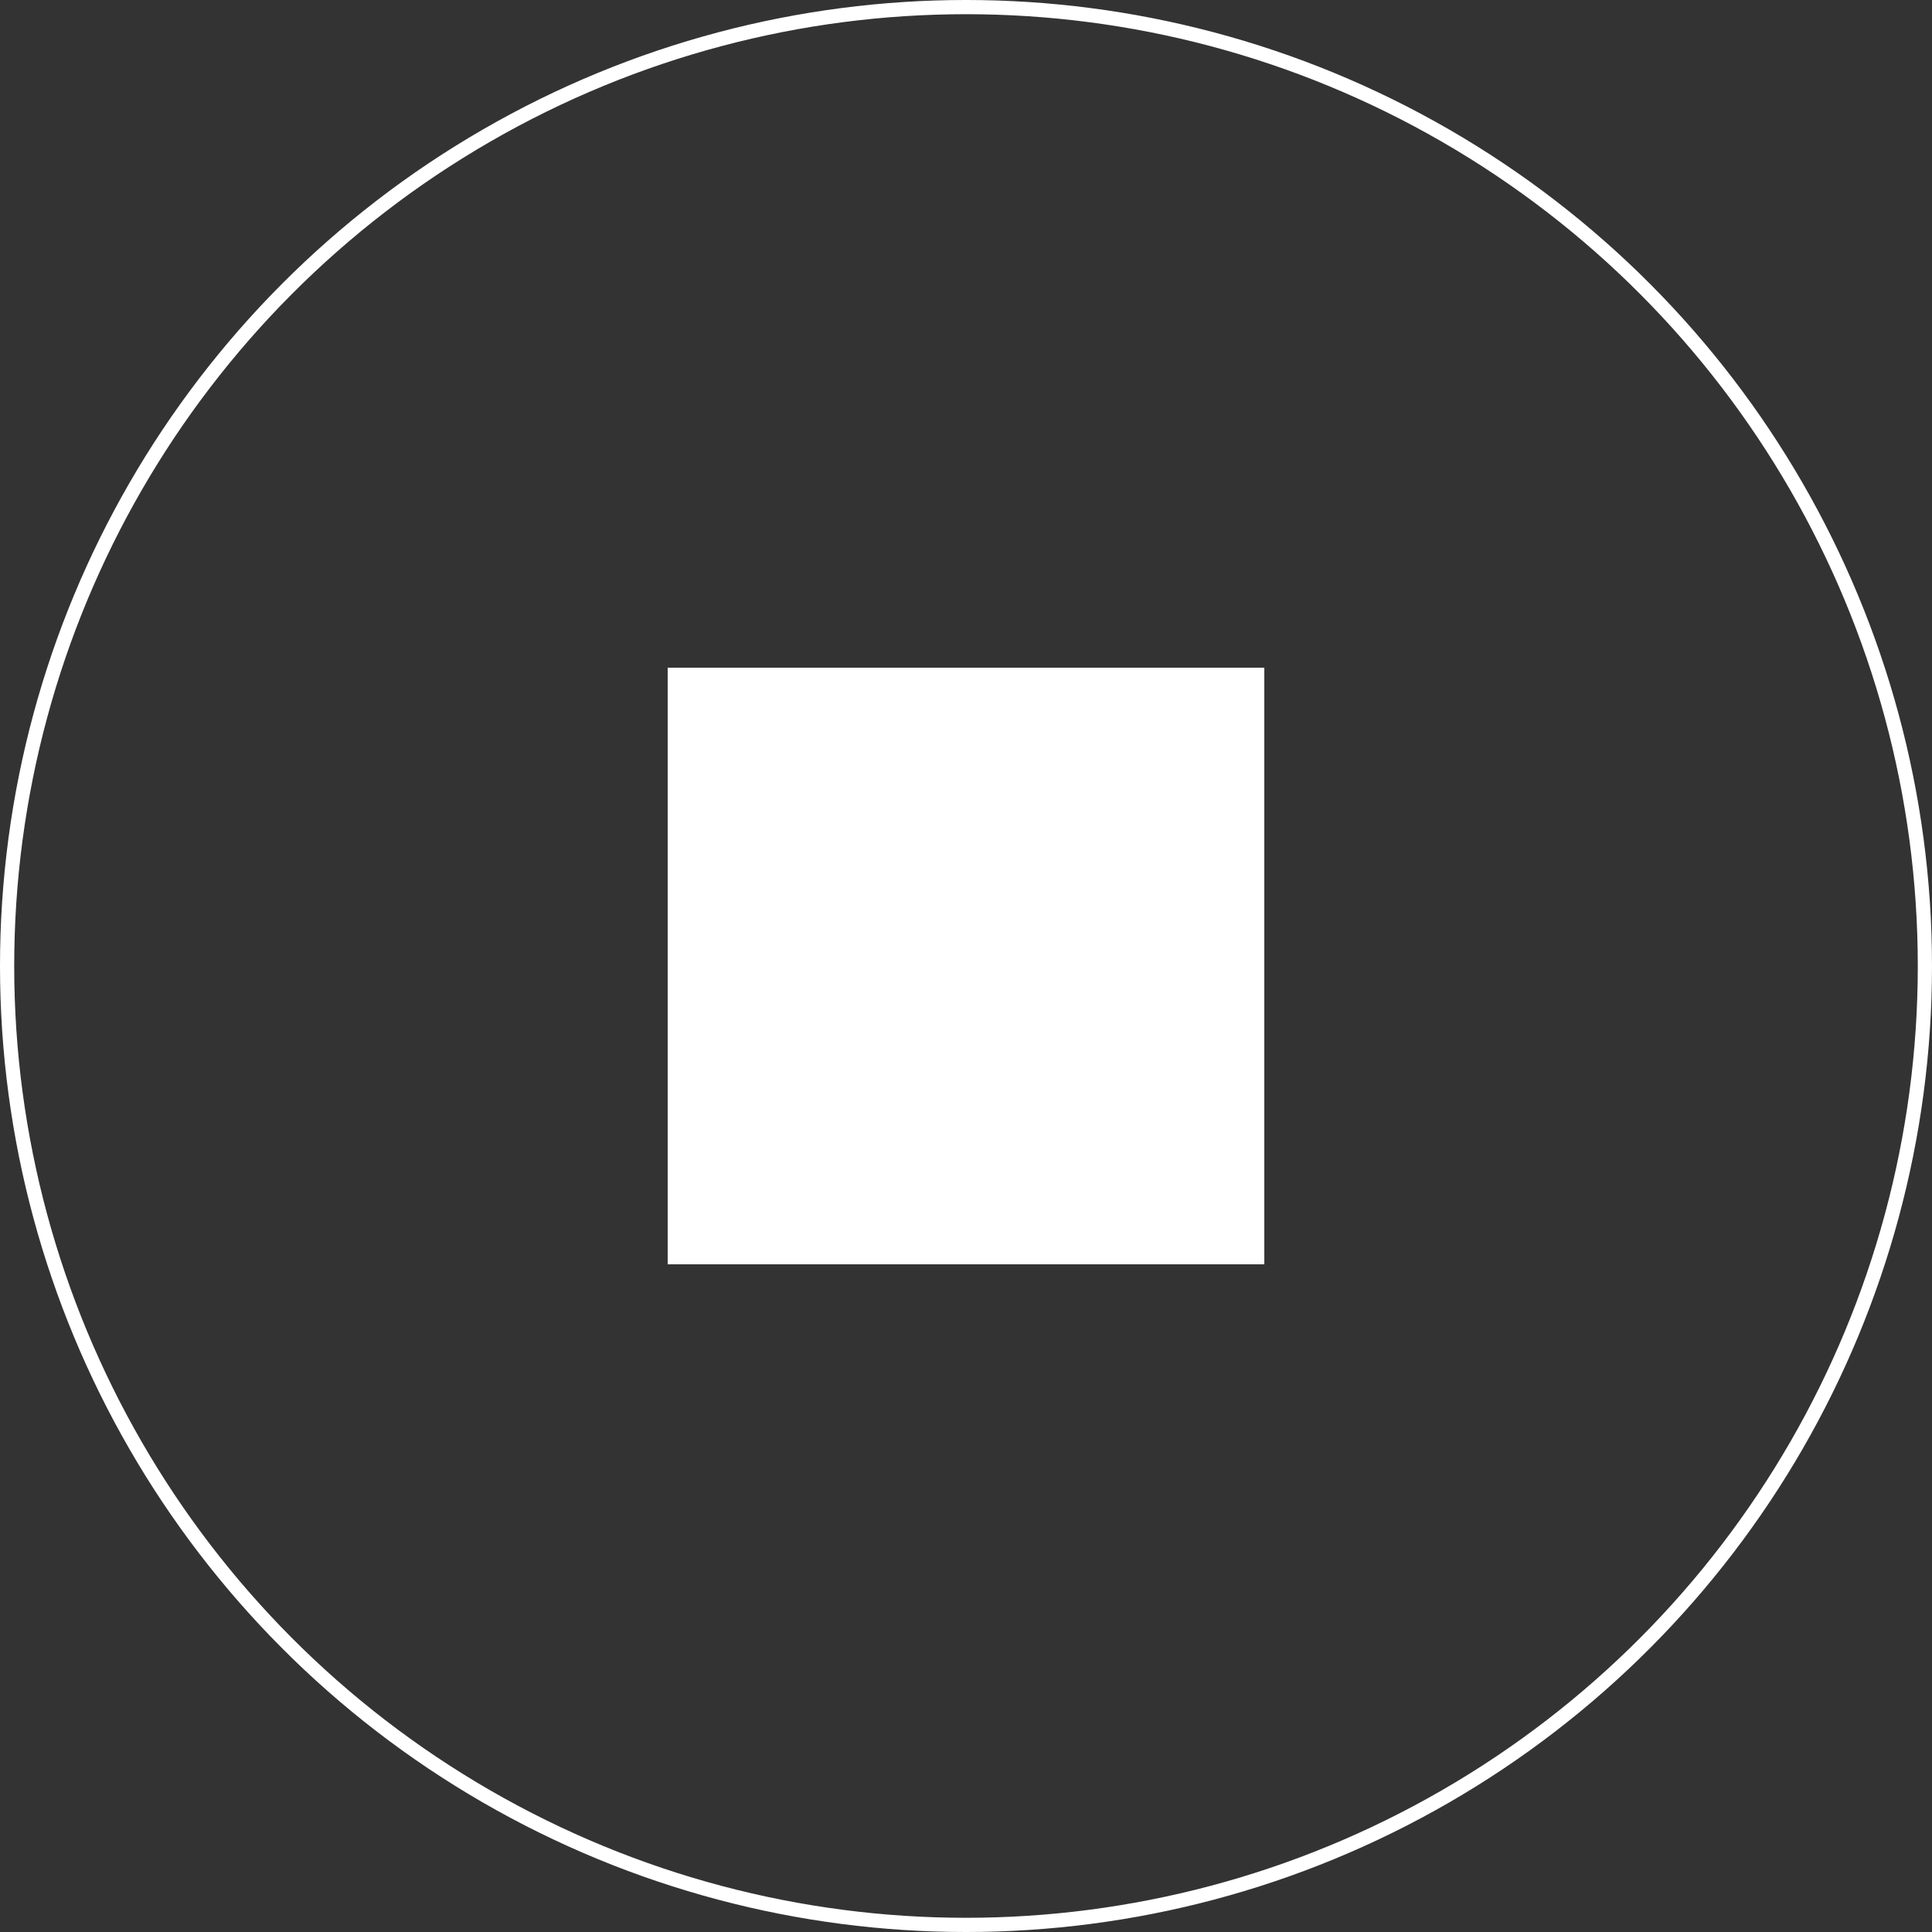 <?xml version="1.0" encoding="UTF-8"?>
<svg id="Livello_2" data-name="Livello 2" xmlns="http://www.w3.org/2000/svg" viewBox="0 0 136 136">
  <rect x="0" y="0" width="136" height="136" fill="#333333" stroke="none"/>
  <g id="Livello_1-2" data-name="Livello 1">
    <rect x="47" y="47" width="42" height="42" style="fill: #fff;"/>
    <circle cx="68" cy="68" r="67.5" style="fill: none; stroke: #fff; stroke-miterlimit: 10;"/>
  </g>
</svg>
